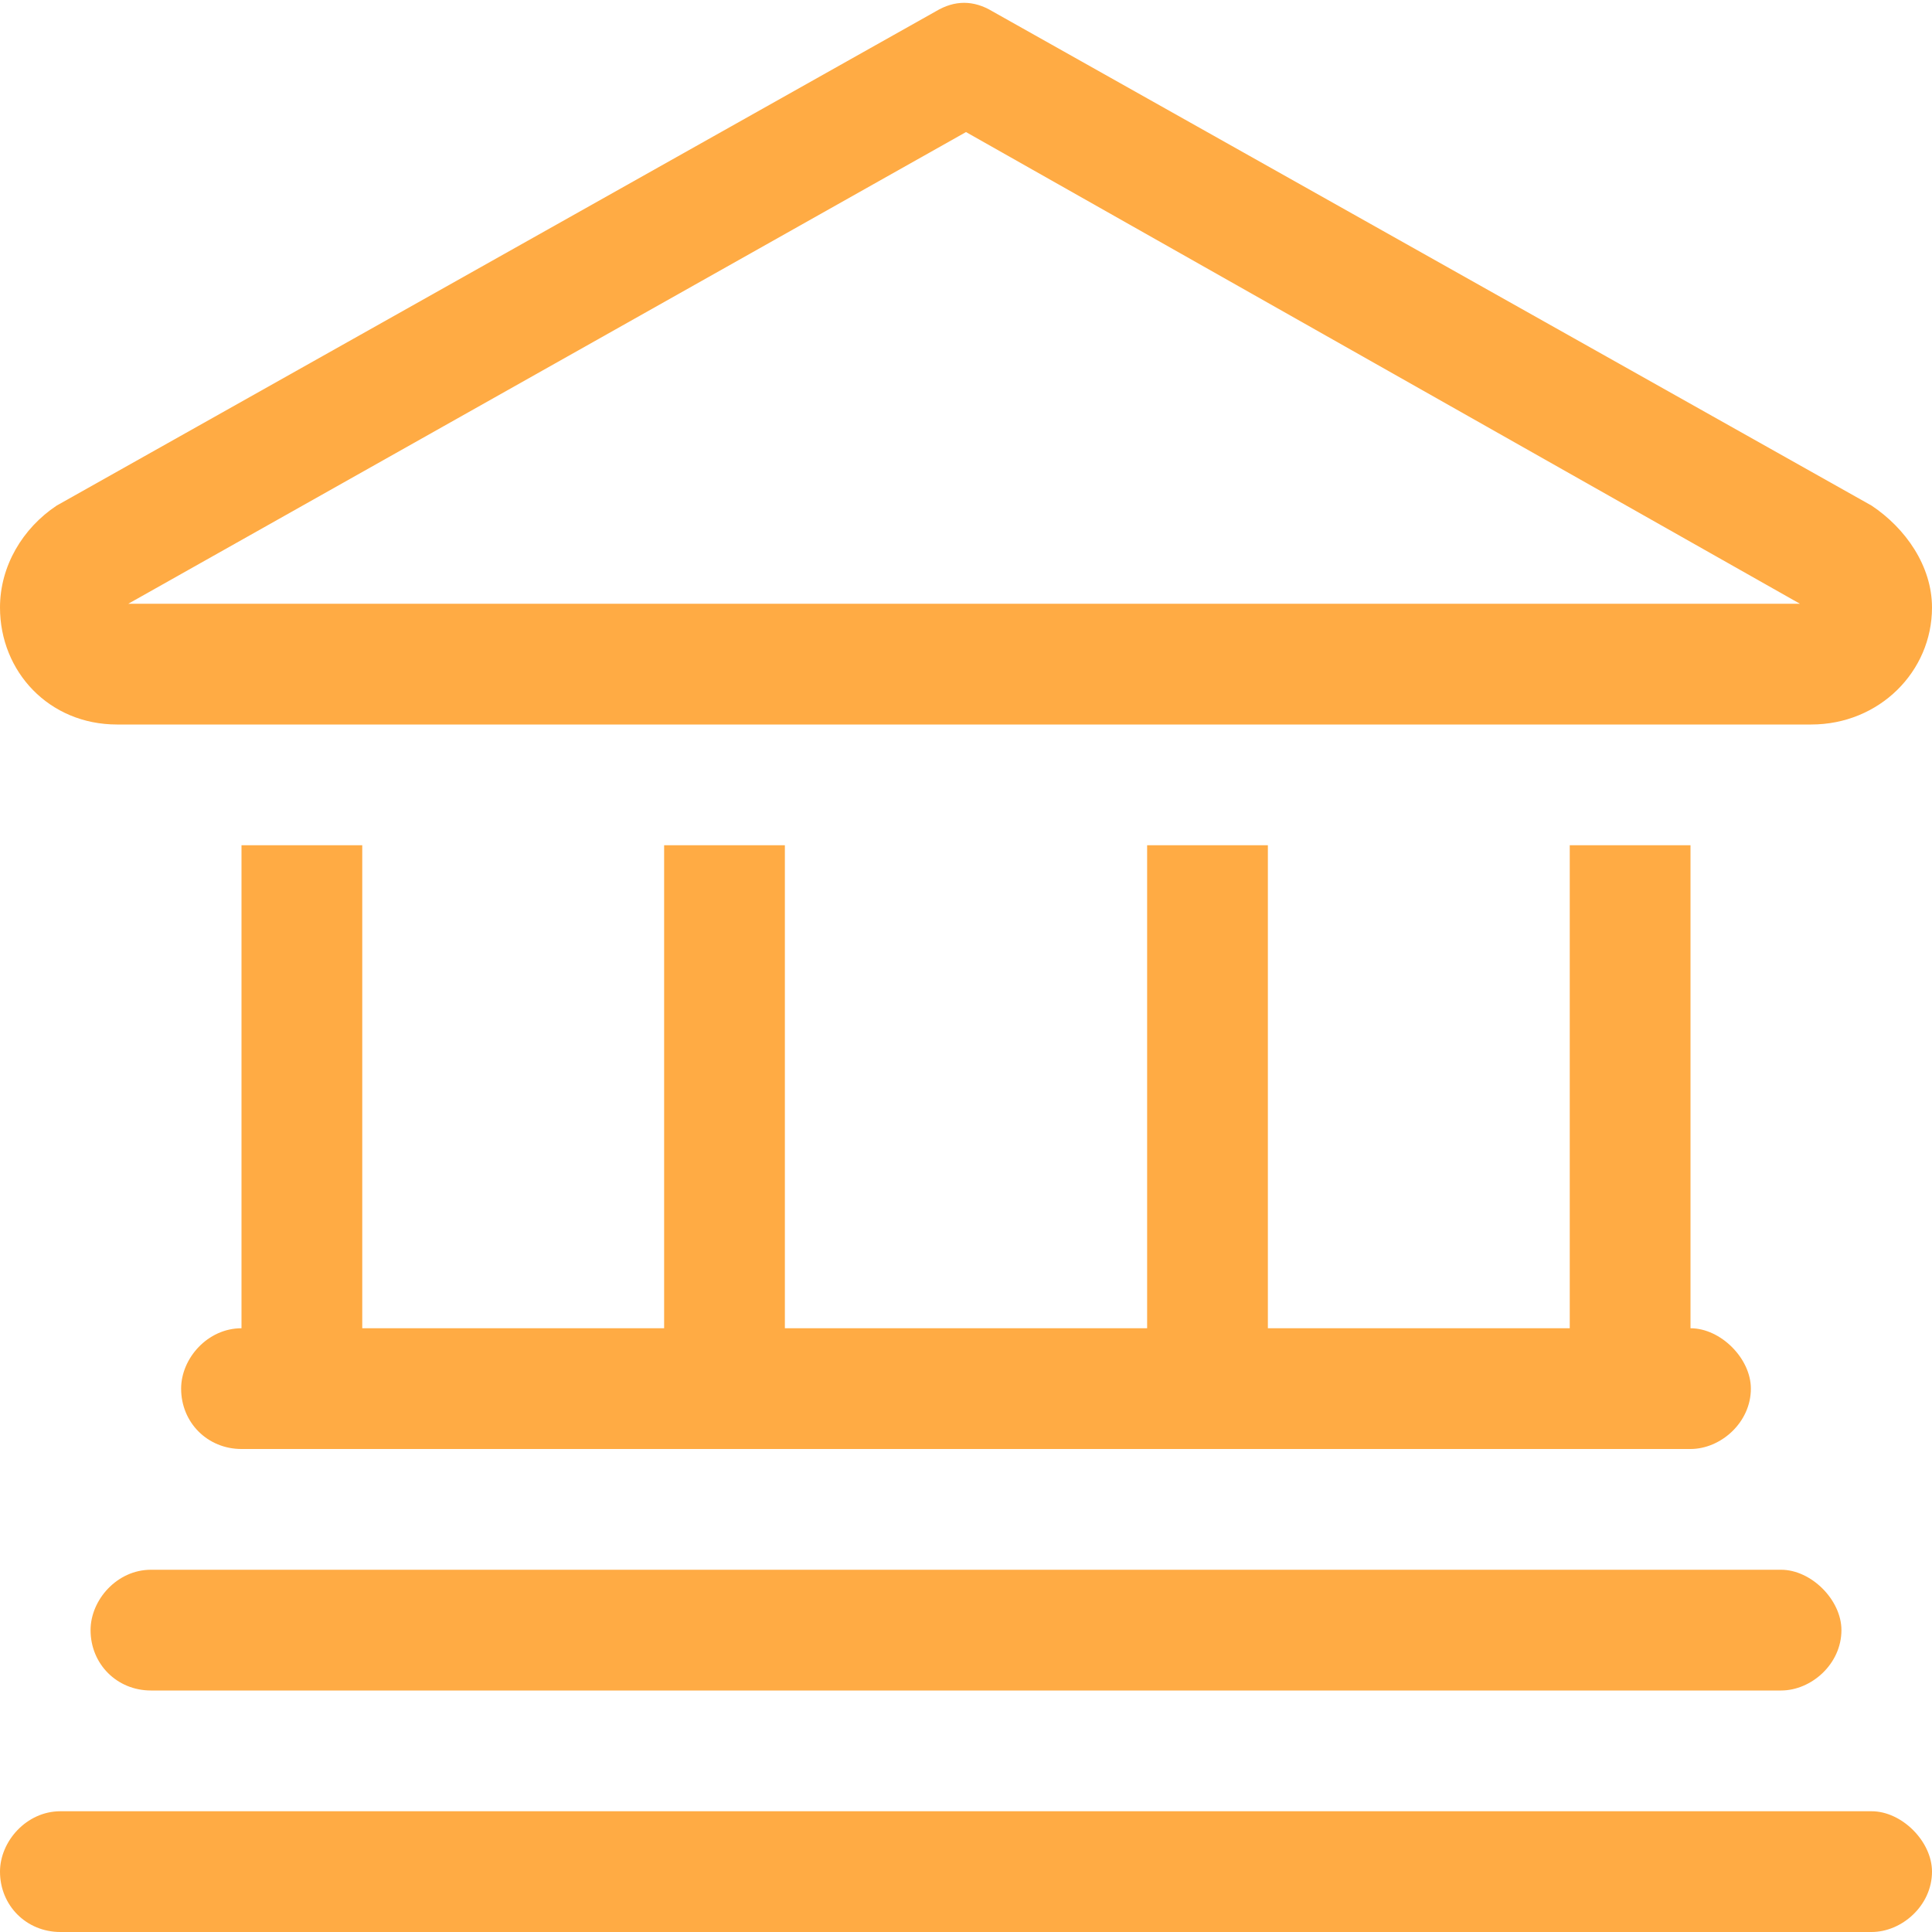 <?xml version="1.0" encoding="UTF-8"?> <svg xmlns="http://www.w3.org/2000/svg" width="112" height="112" viewBox="0 0 112 112" fill="none"><path d="M108.5 29.312C110.469 30.625 112 32.812 112 35.219C112 38.938 108.938 42 105 42H6.781C2.844 42 0 38.938 0 35.219C0 32.812 1.312 30.625 3.281 29.312L54.25 0.656C55.344 0 56.438 0 57.531 0.656L108.5 29.312ZM7.438 35H104.344L56 7.656L7.438 35ZM14 77V49H21V77H38.5V49H45.5V77H66.5V49H73.5V77H91V49H98V77C99.75 77 101.5 78.75 101.5 80.5C101.5 82.469 99.75 84 98 84H14C12.031 84 10.5 82.469 10.5 80.5C10.5 78.75 12.031 77 14 77ZM5.25 94.5C5.25 92.75 6.781 91 8.75 91H103.25C105 91 106.75 92.75 106.75 94.5C106.75 96.469 105 98 103.25 98H8.75C6.781 98 5.25 96.469 5.25 94.5ZM0 108.5C0 106.75 1.531 105 3.5 105H108.5C110.25 105 112 106.75 112 108.5C112 110.469 110.25 112 108.5 112H3.5C1.531 112 0 110.469 0 108.5Z" fill="#FFAB44"></path></svg> 
